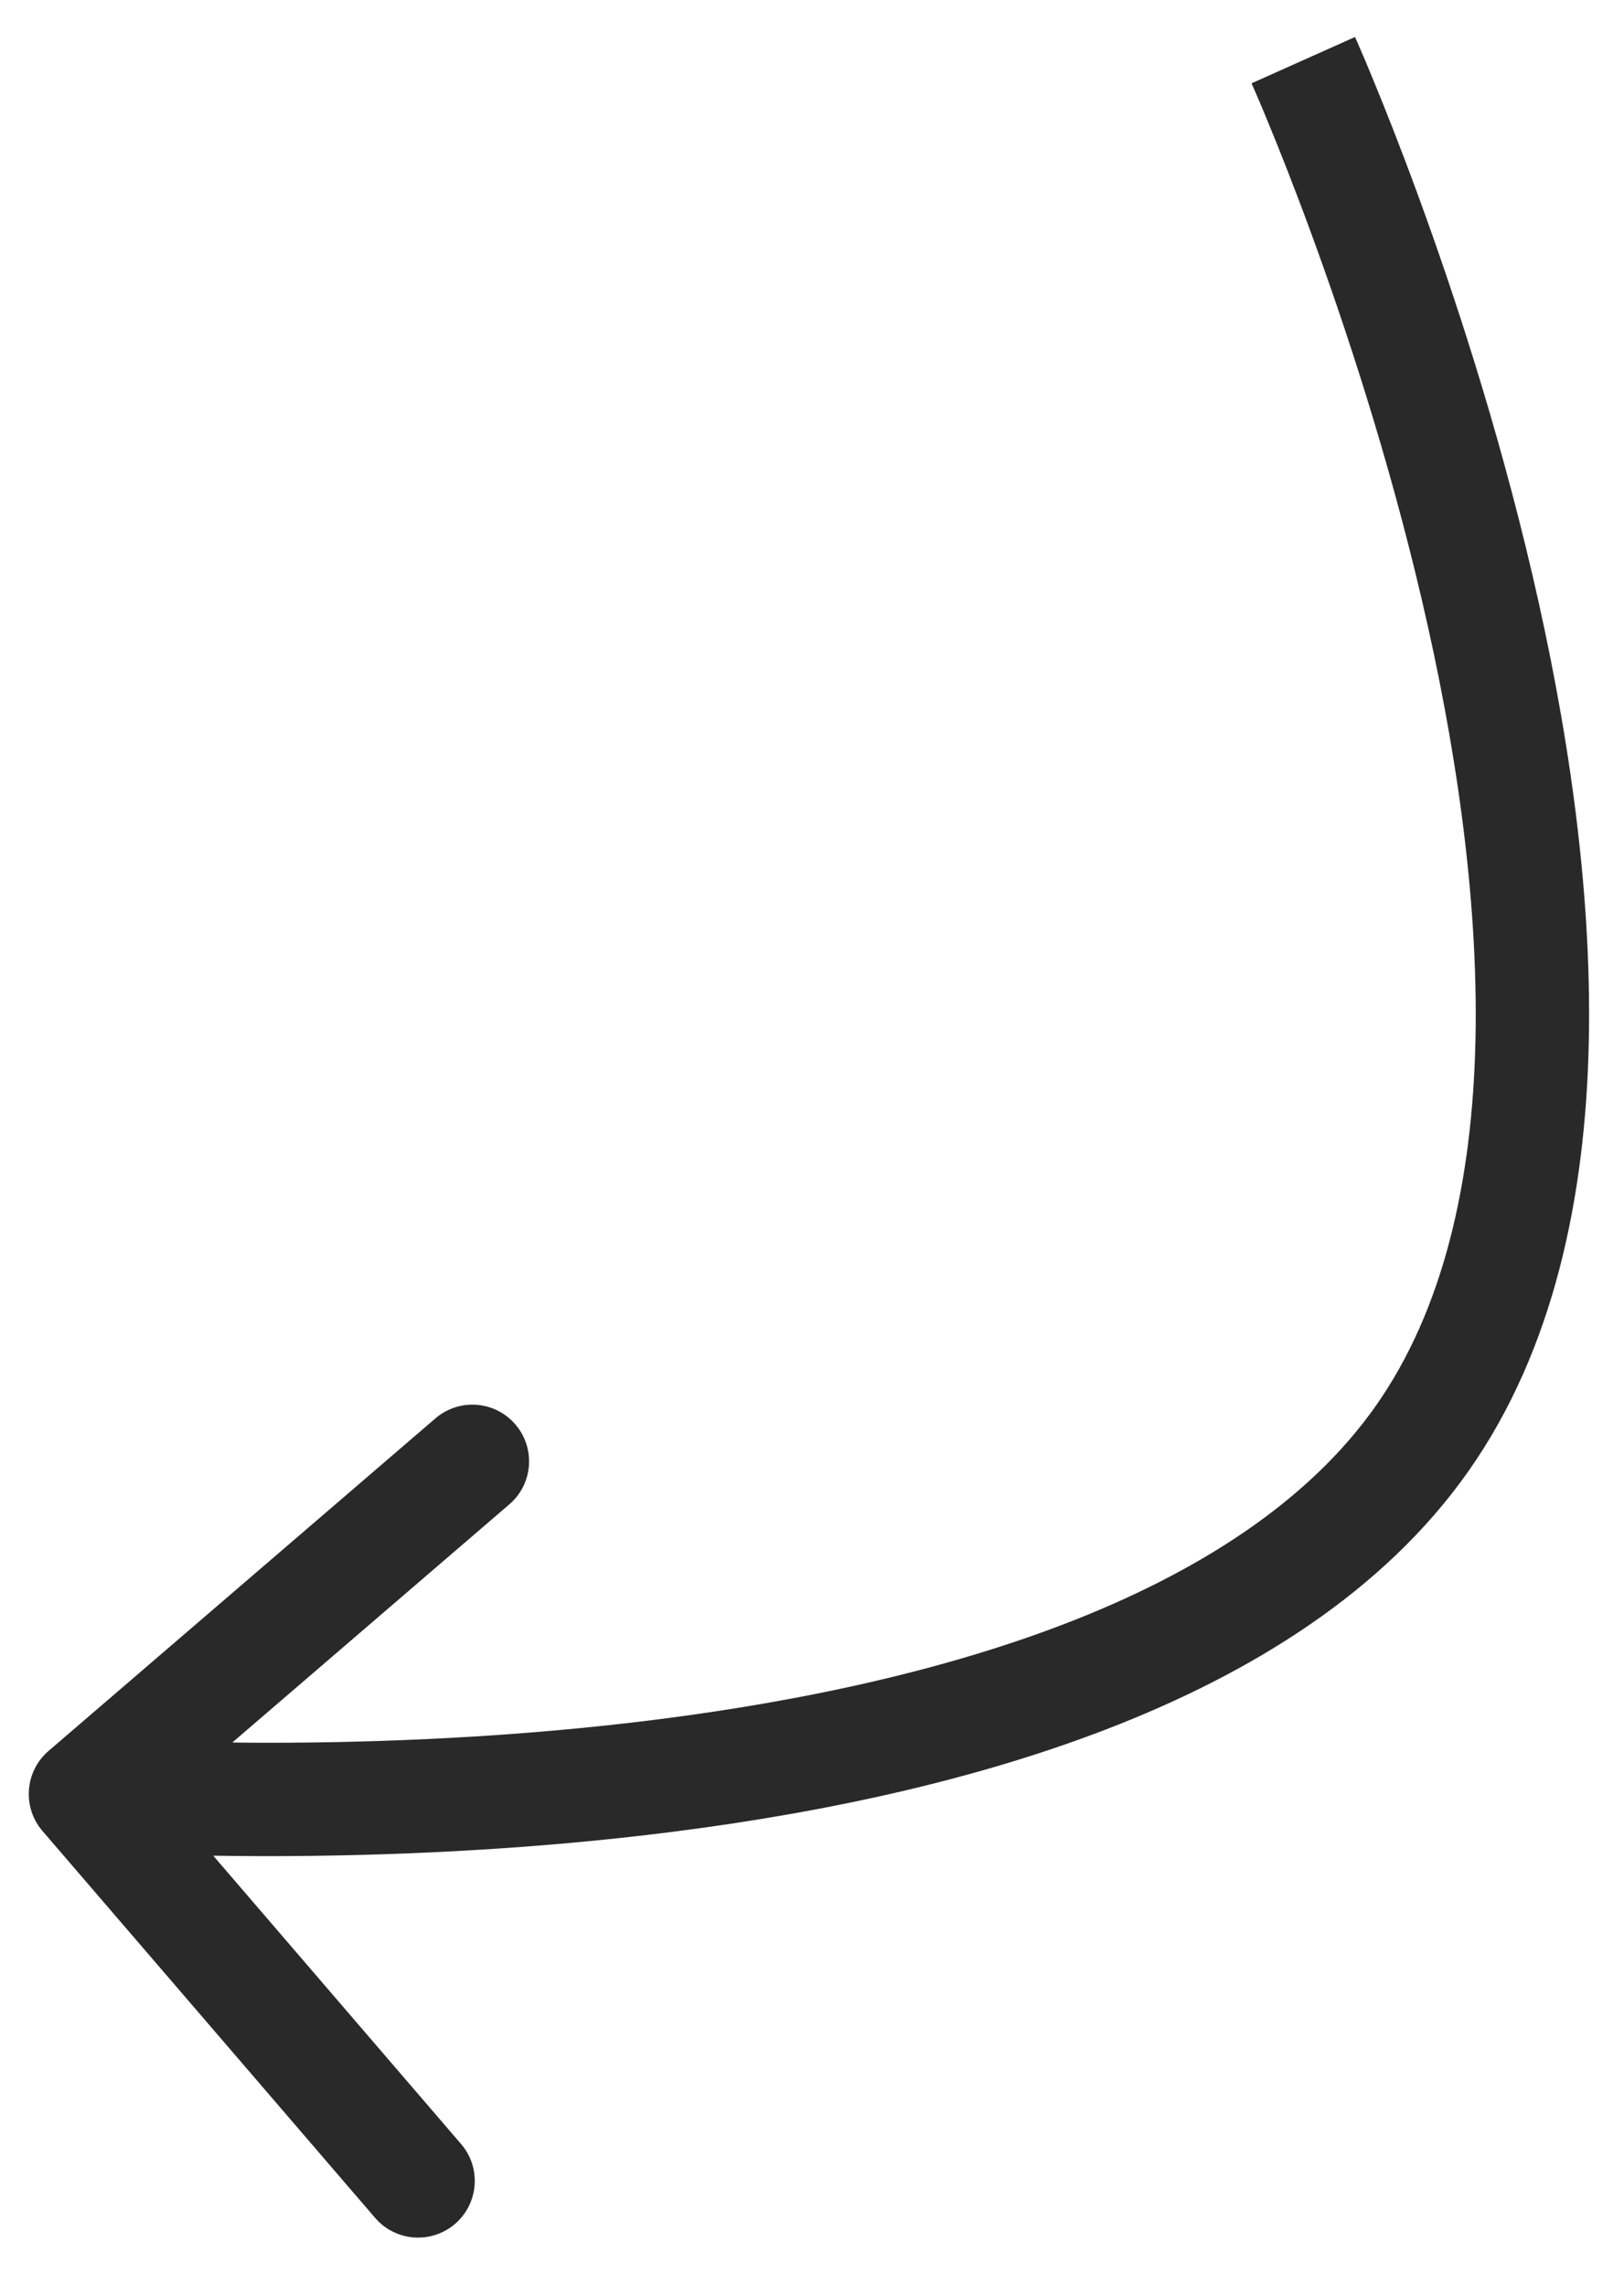<?xml version="1.0" encoding="UTF-8"?> <svg xmlns="http://www.w3.org/2000/svg" width="27" height="38" viewBox="0 0 27 38" fill="none"><path d="M0.807 29.11C0.412 29.45 0.367 30.045 0.706 30.44L6.236 36.872C6.575 37.267 7.17 37.312 7.565 36.973C7.96 36.633 8.005 36.038 7.665 35.644L2.75 29.926L8.468 25.01C8.863 24.671 8.908 24.076 8.568 23.681C8.229 23.286 7.634 23.241 7.239 23.581L0.807 29.11ZM21.668 1C20.808 1.385 20.808 1.385 20.808 1.385C20.808 1.385 20.808 1.385 20.808 1.385C20.808 1.386 20.808 1.386 20.808 1.387C20.809 1.388 20.81 1.391 20.812 1.394C20.815 1.4 20.819 1.411 20.825 1.425C20.837 1.452 20.856 1.495 20.88 1.551C20.929 1.663 21 1.831 21.089 2.048C21.268 2.481 21.518 3.111 21.804 3.891C22.376 5.452 23.085 7.602 23.638 9.968C24.192 12.338 24.58 14.893 24.531 17.272C24.481 19.66 23.991 21.781 22.875 23.371L24.417 24.454C25.832 22.44 26.361 19.896 26.415 17.311C26.469 14.718 26.047 11.995 25.473 9.539C24.898 7.077 24.164 4.851 23.574 3.242C23.279 2.436 23.019 1.783 22.832 1.33C22.739 1.103 22.664 0.926 22.611 0.805C22.585 0.744 22.565 0.698 22.551 0.666C22.544 0.65 22.538 0.637 22.534 0.629C22.532 0.624 22.531 0.621 22.53 0.619C22.529 0.617 22.529 0.616 22.529 0.616C22.529 0.615 22.528 0.615 22.528 0.615C22.528 0.615 22.528 0.614 21.668 1ZM22.875 23.371C21.758 24.96 19.928 26.141 17.699 26.998C15.479 27.851 12.943 28.352 10.525 28.636C8.112 28.919 5.849 28.981 4.187 28.973C3.356 28.968 2.679 28.946 2.21 28.925C1.976 28.915 1.794 28.905 1.672 28.897C1.611 28.894 1.565 28.89 1.535 28.888C1.52 28.887 1.508 28.887 1.501 28.886C1.498 28.886 1.495 28.886 1.493 28.886C1.493 28.886 1.492 28.885 1.492 28.885C1.492 28.885 1.492 28.885 1.492 28.885C1.492 28.885 1.492 28.885 1.421 29.825C1.35 30.765 1.35 30.765 1.351 30.765C1.351 30.765 1.351 30.765 1.352 30.765C1.352 30.765 1.354 30.765 1.355 30.765C1.357 30.766 1.361 30.766 1.366 30.766C1.375 30.767 1.389 30.768 1.406 30.769C1.441 30.771 1.492 30.775 1.558 30.779C1.689 30.787 1.881 30.797 2.126 30.808C2.616 30.83 3.319 30.853 4.177 30.858C5.89 30.866 8.234 30.802 10.745 30.508C13.25 30.214 15.955 29.688 18.376 28.757C20.788 27.83 23.002 26.469 24.417 24.454L22.875 23.371Z" fill="#292929"></path></svg> 